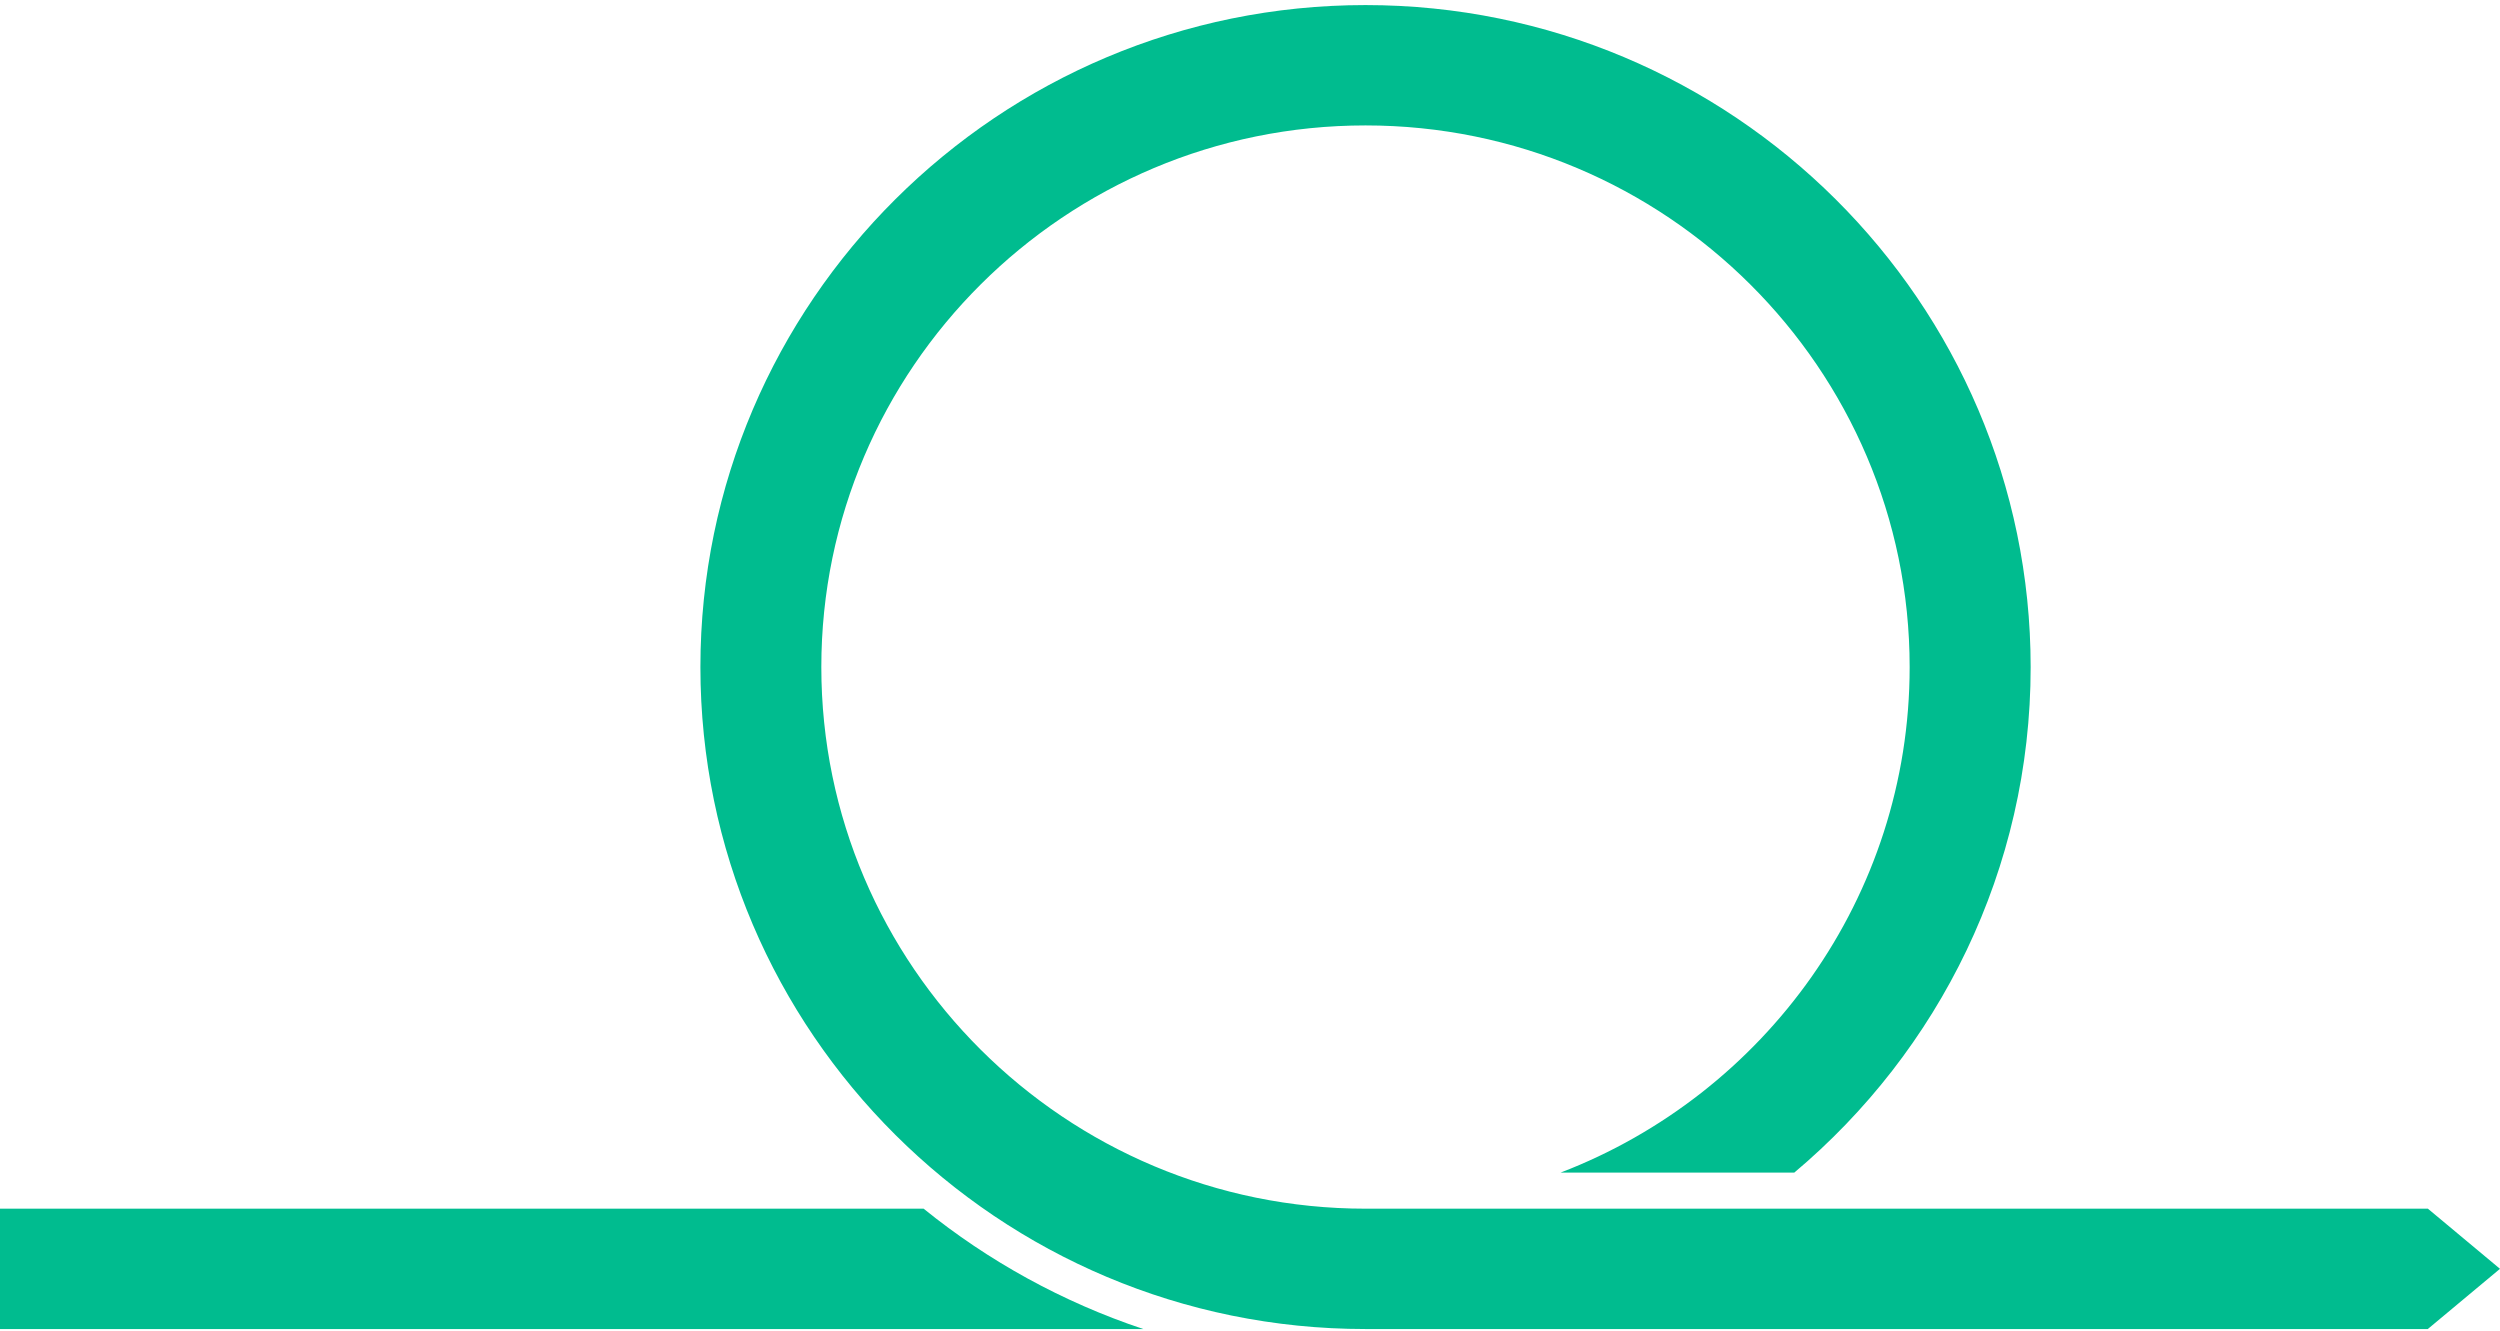 <svg width="338" height="180" viewBox="0 0 338 180" fill="none" xmlns="http://www.w3.org/2000/svg">
<g clip-path="url(#clip0_6359_47931)">
<path d="M124.873 163.414H0V179.686H154.572C143.658 176.041 133.623 170.503 124.873 163.414Z" fill="#00BC8F"/>
<path d="M328.236 163.414H184.614C144.048 163.414 111.043 130.563 111.043 90.186C111.043 49.808 144.048 16.957 184.614 16.957C225.18 16.957 258.185 49.808 258.185 90.186C258.185 121.321 238.555 147.959 210.984 158.538H242.586C262.108 142.113 274.544 117.569 274.544 90.186C274.532 40.838 234.192 0.686 184.614 0.686C135.036 0.686 94.695 40.838 94.695 90.186C94.695 139.533 135.036 179.686 184.614 179.686H328.236L337.997 171.544L328.236 163.402V163.414Z" fill="#00BC8F"/>
<g filter="url(#filter0_d_6359_47931)">
<g filter="url(#filter1_b_6359_47931)">
<path d="M185.061 27C150.237 27 122 55.106 122 89.767C122 124.429 150.237 152.534 185.061 152.534C219.884 152.534 248.121 124.429 248.121 89.767C248.121 55.106 219.884 27 185.061 27Z" fill="white" fill-opacity="0.06"/>
</g>
</g>
<path d="M204.934 106.931H204.36V83.826C204.36 82.349 203.16 81.156 201.691 81.156H193.08C193.08 79.796 192.854 78.458 192.404 77.207C191 73.244 188.622 69.934 185.349 67.367C185.298 67.324 185.233 67.28 185.182 67.258C184.942 67.142 184.651 67.178 184.44 67.346C184.433 67.353 184.418 67.36 184.411 67.367C181.145 69.934 178.774 73.236 177.356 77.2C176.905 78.458 176.687 79.804 176.687 81.164H168.316C166.84 81.164 165.647 82.364 165.647 83.833V106.938H165.065C164.68 106.938 164.367 107.251 164.367 107.636V110.276C164.367 111.673 165.502 112.815 166.905 112.815H203.094C204.491 112.815 205.633 111.68 205.633 110.276V107.636C205.633 107.244 205.32 106.931 204.934 106.931ZM182.644 104.153C182.876 104.029 183.022 103.796 183.022 103.535V101.113H187.124V103.287C187.124 103.527 187.247 103.745 187.444 103.876C187.647 104.007 187.894 104.022 188.113 103.92C188.36 103.811 188.636 103.745 188.913 103.745C189.931 103.745 190.782 104.509 190.884 105.527C190.905 105.767 191.051 105.971 191.269 106.08C191.48 106.182 191.734 106.175 191.945 106.051C192.251 105.869 192.6 105.775 192.964 105.775C193.756 105.775 194.447 106.247 194.76 106.931H175.022C175.334 106.247 176.018 105.775 176.818 105.775C177.16 105.775 177.494 105.862 177.793 106.029C177.996 106.138 178.244 106.145 178.454 106.036C178.665 105.927 178.804 105.724 178.825 105.498C178.942 104.502 179.785 103.753 180.796 103.753C181.204 103.753 181.589 103.876 181.916 104.109C182.127 104.255 182.411 104.276 182.644 104.153ZM202.964 83.826V106.931H196.236C195.865 105.455 194.542 104.371 192.964 104.371C192.658 104.371 192.36 104.415 192.069 104.495C191.574 103.222 190.345 102.349 188.92 102.349C188.789 102.349 188.658 102.356 188.527 102.371V101.105H188.811C189.662 101.105 190.396 100.465 190.52 99.629L190.84 97.433C192.353 98.553 193.684 100.029 194.804 101.833C195 102.145 195.334 102.327 195.691 102.327C195.749 102.327 195.814 102.32 195.873 102.313C196.302 102.24 196.644 101.913 196.731 101.491C197.196 99.338 197.124 97.011 196.505 94.567C196.498 94.538 196.491 94.516 196.484 94.487C195.524 91.956 194.047 90.058 192.105 88.807L192.964 82.967C192.985 82.829 193 82.691 193.014 82.553H201.698C202.389 82.553 202.964 83.127 202.964 83.826ZM191.873 90.356C193.291 91.433 194.396 92.967 195.16 94.953C195.633 96.851 195.749 98.669 195.509 100.371C194.244 98.524 192.753 97.018 191.065 95.891L191.873 90.356ZM184.884 68.785C186.374 70.007 187.647 71.411 188.702 72.967C186.185 72.589 183.633 72.582 181.073 72.96C181.08 72.953 181.065 72.953 181.065 72.953C182.134 71.396 183.407 70.007 184.884 68.785ZM178.68 77.665C179.073 76.575 179.545 75.542 180.091 74.553C183.313 73.92 186.527 73.92 189.669 74.553C190.214 75.542 190.694 76.575 191.08 77.673C191.654 79.273 191.822 81.033 191.567 82.764L189.124 99.425C189.102 99.585 188.956 99.709 188.796 99.709H180.971C180.804 99.709 180.665 99.593 180.644 99.425L180.164 96.138C180.164 96.124 180.164 96.116 180.156 96.102L179.131 89.076L178.207 82.771C177.945 81.025 178.113 79.266 178.68 77.665ZM178.709 95.891C177.022 97.018 175.524 98.516 174.265 100.371C174.025 98.669 174.142 96.851 174.614 94.953C175.378 92.96 176.484 91.425 177.894 90.356L178.709 95.891ZM167.044 83.826C167.044 83.12 167.611 82.553 168.316 82.553H176.774C176.789 82.691 176.804 82.829 176.825 82.967L177.676 88.807C175.742 90.044 174.265 91.949 173.298 94.487C173.291 94.509 173.284 94.538 173.276 94.567C172.658 97.004 172.585 99.338 173.051 101.491C173.145 101.92 173.48 102.24 173.909 102.313C173.967 102.32 174.033 102.327 174.091 102.327C174.447 102.327 174.782 102.145 174.978 101.833C176.098 100.029 177.429 98.56 178.934 97.433L179.254 99.622C179.378 100.465 180.113 101.098 180.971 101.098H181.625V102.444C181.356 102.378 181.08 102.342 180.796 102.342C179.378 102.342 178.149 103.215 177.654 104.473C177.385 104.407 177.102 104.371 176.818 104.371C175.24 104.371 173.916 105.447 173.545 106.931H167.044V83.826ZM204.236 110.276C204.236 110.902 203.727 111.411 203.094 111.411H166.905C166.28 111.411 165.771 110.902 165.771 110.276V108.335H204.236V110.276Z" fill="white"/>
<path d="M188.543 109.171H181.452C181.067 109.171 180.754 109.484 180.754 109.869C180.754 110.255 181.067 110.567 181.452 110.567H188.543C188.928 110.567 189.241 110.255 189.241 109.869C189.241 109.484 188.936 109.171 188.543 109.171Z" fill="white"/>
<path d="M184.79 85.768C187.226 85.768 189.204 83.789 189.204 81.353C189.204 78.917 187.226 76.939 184.79 76.939C182.353 76.939 180.375 78.917 180.375 81.353C180.368 83.782 182.353 85.768 184.79 85.768ZM184.79 78.328C186.455 78.328 187.808 79.68 187.808 81.346C187.808 83.011 186.455 84.364 184.79 84.364C183.124 84.364 181.771 83.011 181.771 81.346C181.771 79.68 183.124 78.328 184.79 78.328Z" fill="white"/>
<path d="M194.489 71.469L194.758 71.2V76.051C194.758 76.436 195.071 76.749 195.457 76.749C195.842 76.749 196.155 76.436 196.155 76.051V71.207L196.424 71.477C196.562 71.615 196.737 71.68 196.918 71.68C197.1 71.68 197.275 71.615 197.413 71.477C197.689 71.2 197.689 70.764 197.413 70.487L195.951 69.026C195.675 68.749 195.238 68.749 194.962 69.026L193.5 70.487C193.224 70.764 193.224 71.2 193.5 71.477C193.769 71.746 194.213 71.746 194.489 71.469Z" fill="white"/>
<path d="M173.567 73.746L173.837 73.477V78.328C173.837 78.713 174.149 79.026 174.535 79.026C174.92 79.026 175.233 78.713 175.233 78.328V73.477L175.502 73.746C175.64 73.884 175.815 73.95 175.997 73.95C176.178 73.95 176.353 73.884 176.491 73.746C176.767 73.469 176.767 73.033 176.491 72.757L175.029 71.295C174.767 71.033 174.302 71.033 174.04 71.295L172.578 72.757C172.302 73.033 172.302 73.469 172.578 73.746C172.855 74.015 173.291 74.015 173.567 73.746Z" fill="white"/>
</g>
<defs>
<filter id="filter0_d_6359_47931" x="108" y="17" width="154.121" height="153.534" filterUnits="userSpaceOnUse" color-interpolation-filters="sRGB">
<feFlood flood-opacity="0" result="BackgroundImageFix"/>
<feColorMatrix in="SourceAlpha" type="matrix" values="0 0 0 0 0 0 0 0 0 0 0 0 0 0 0 0 0 0 127 0" result="hardAlpha"/>
<feOffset dy="4"/>
<feGaussianBlur stdDeviation="7"/>
<feComposite in2="hardAlpha" operator="out"/>
<feColorMatrix type="matrix" values="0 0 0 0 0 0 0 0 0 0 0 0 0 0 0 0 0 0 0.25 0"/>
<feBlend mode="normal" in2="BackgroundImageFix" result="effect1_dropShadow_6359_47931"/>
<feBlend mode="normal" in="SourceGraphic" in2="effect1_dropShadow_6359_47931" result="shape"/>
</filter>
<filter id="filter1_b_6359_47931" x="-292" y="-387" width="954.121" height="953.534" filterUnits="userSpaceOnUse" color-interpolation-filters="sRGB">
<feFlood flood-opacity="0" result="BackgroundImageFix"/>
<feGaussianBlur in="BackgroundImageFix" stdDeviation="207"/>
<feComposite in2="SourceAlpha" operator="in" result="effect1_backgroundBlur_6359_47931"/>
<feBlend mode="normal" in="SourceGraphic" in2="effect1_backgroundBlur_6359_47931" result="shape"/>
</filter>
<clipPath id="clip0_6359_47931">
<rect width="338" height="179" fill="white" transform="translate(0 0.686)"/>
</clipPath>
</defs>
</svg>
